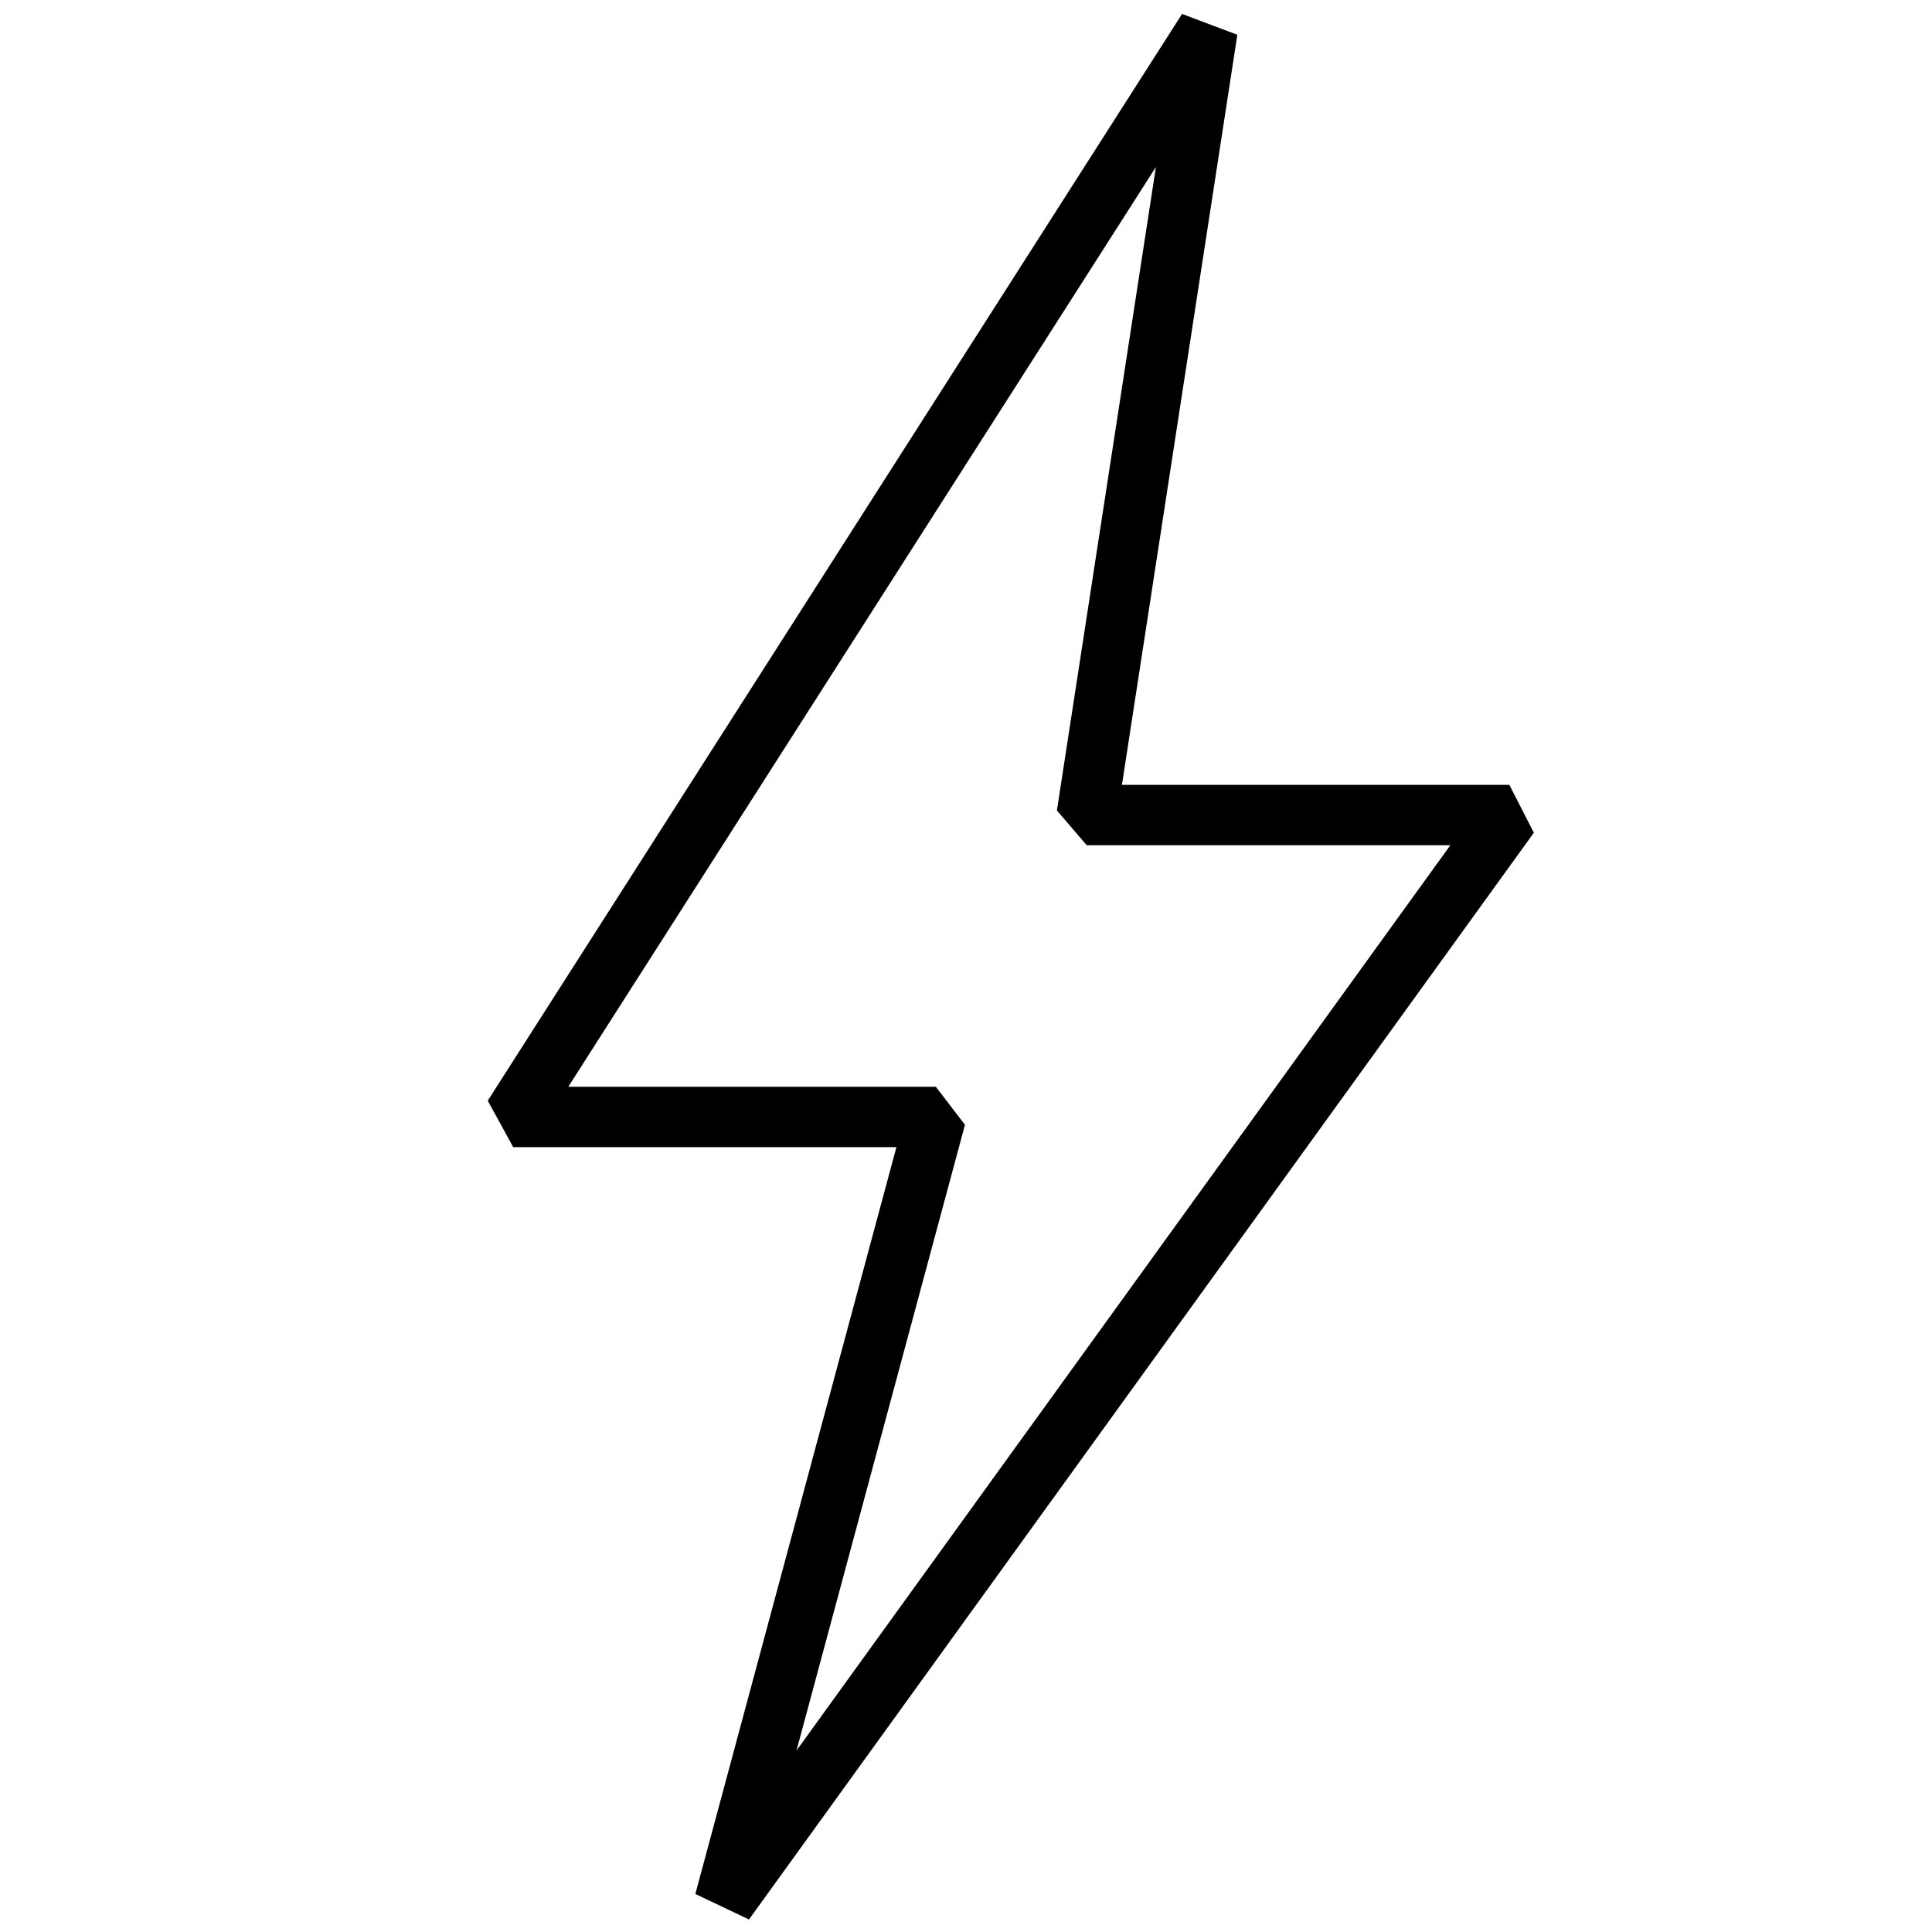 <?xml version="1.0" encoding="UTF-8"?> <!-- Generator: Adobe Illustrator 16.0.0, SVG Export Plug-In . SVG Version: 6.00 Build 0) --> <svg xmlns="http://www.w3.org/2000/svg" xmlns:xlink="http://www.w3.org/1999/xlink" id="Layer_1" x="0px" y="0px" width="64px" height="64px" viewBox="0 0 64 64" xml:space="preserve"> <polygon fill="none" stroke="#000000" stroke-width="2" stroke-linejoin="bevel" stroke-miterlimit="10" points="40,1 17,37 31,37 24,63 50,27 36,27 "></polygon> </svg> 